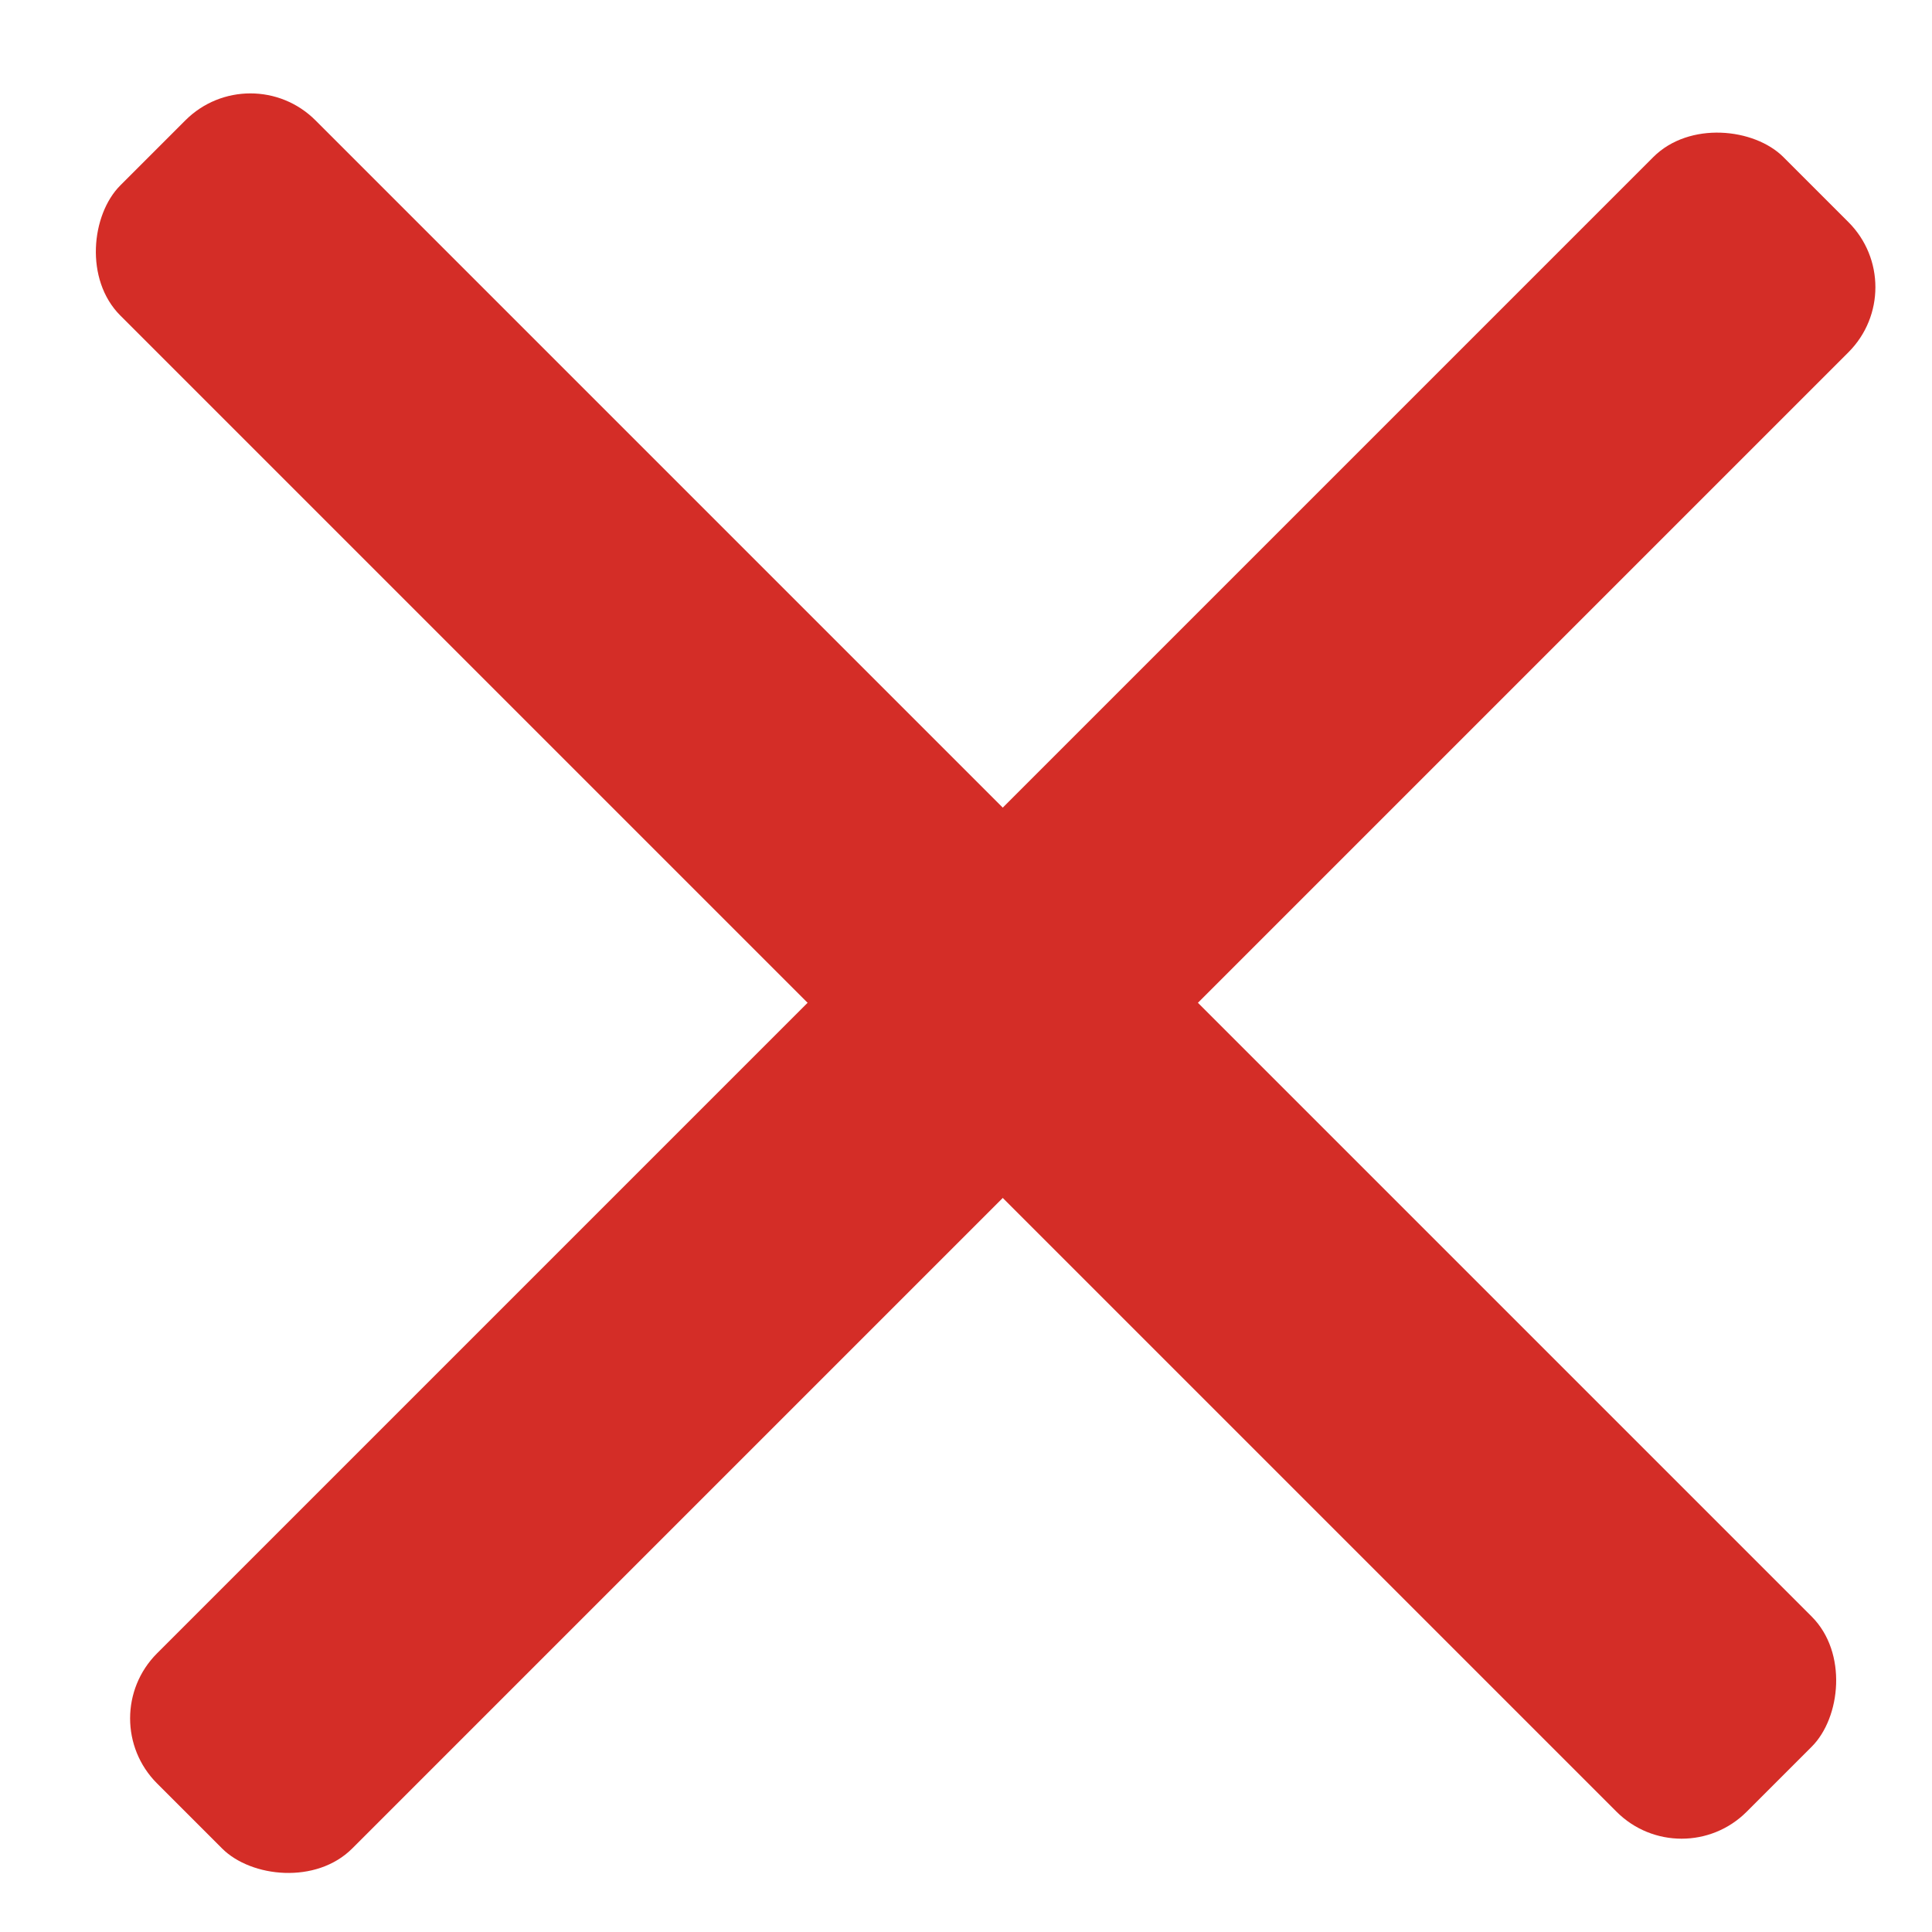 <svg width="21" height="21" viewBox="0 0 21 21" fill="none" xmlns="http://www.w3.org/2000/svg">
<rect x="2.722" y="0.601" width="25" height="3" rx="1" transform="rotate(45 2.722 0.601)" fill="#D42D27"/>
<rect x="1" y="18.678" width="25" height="3" rx="1" transform="rotate(-45 1 18.678)" fill="#D42D27"/>
</svg>
